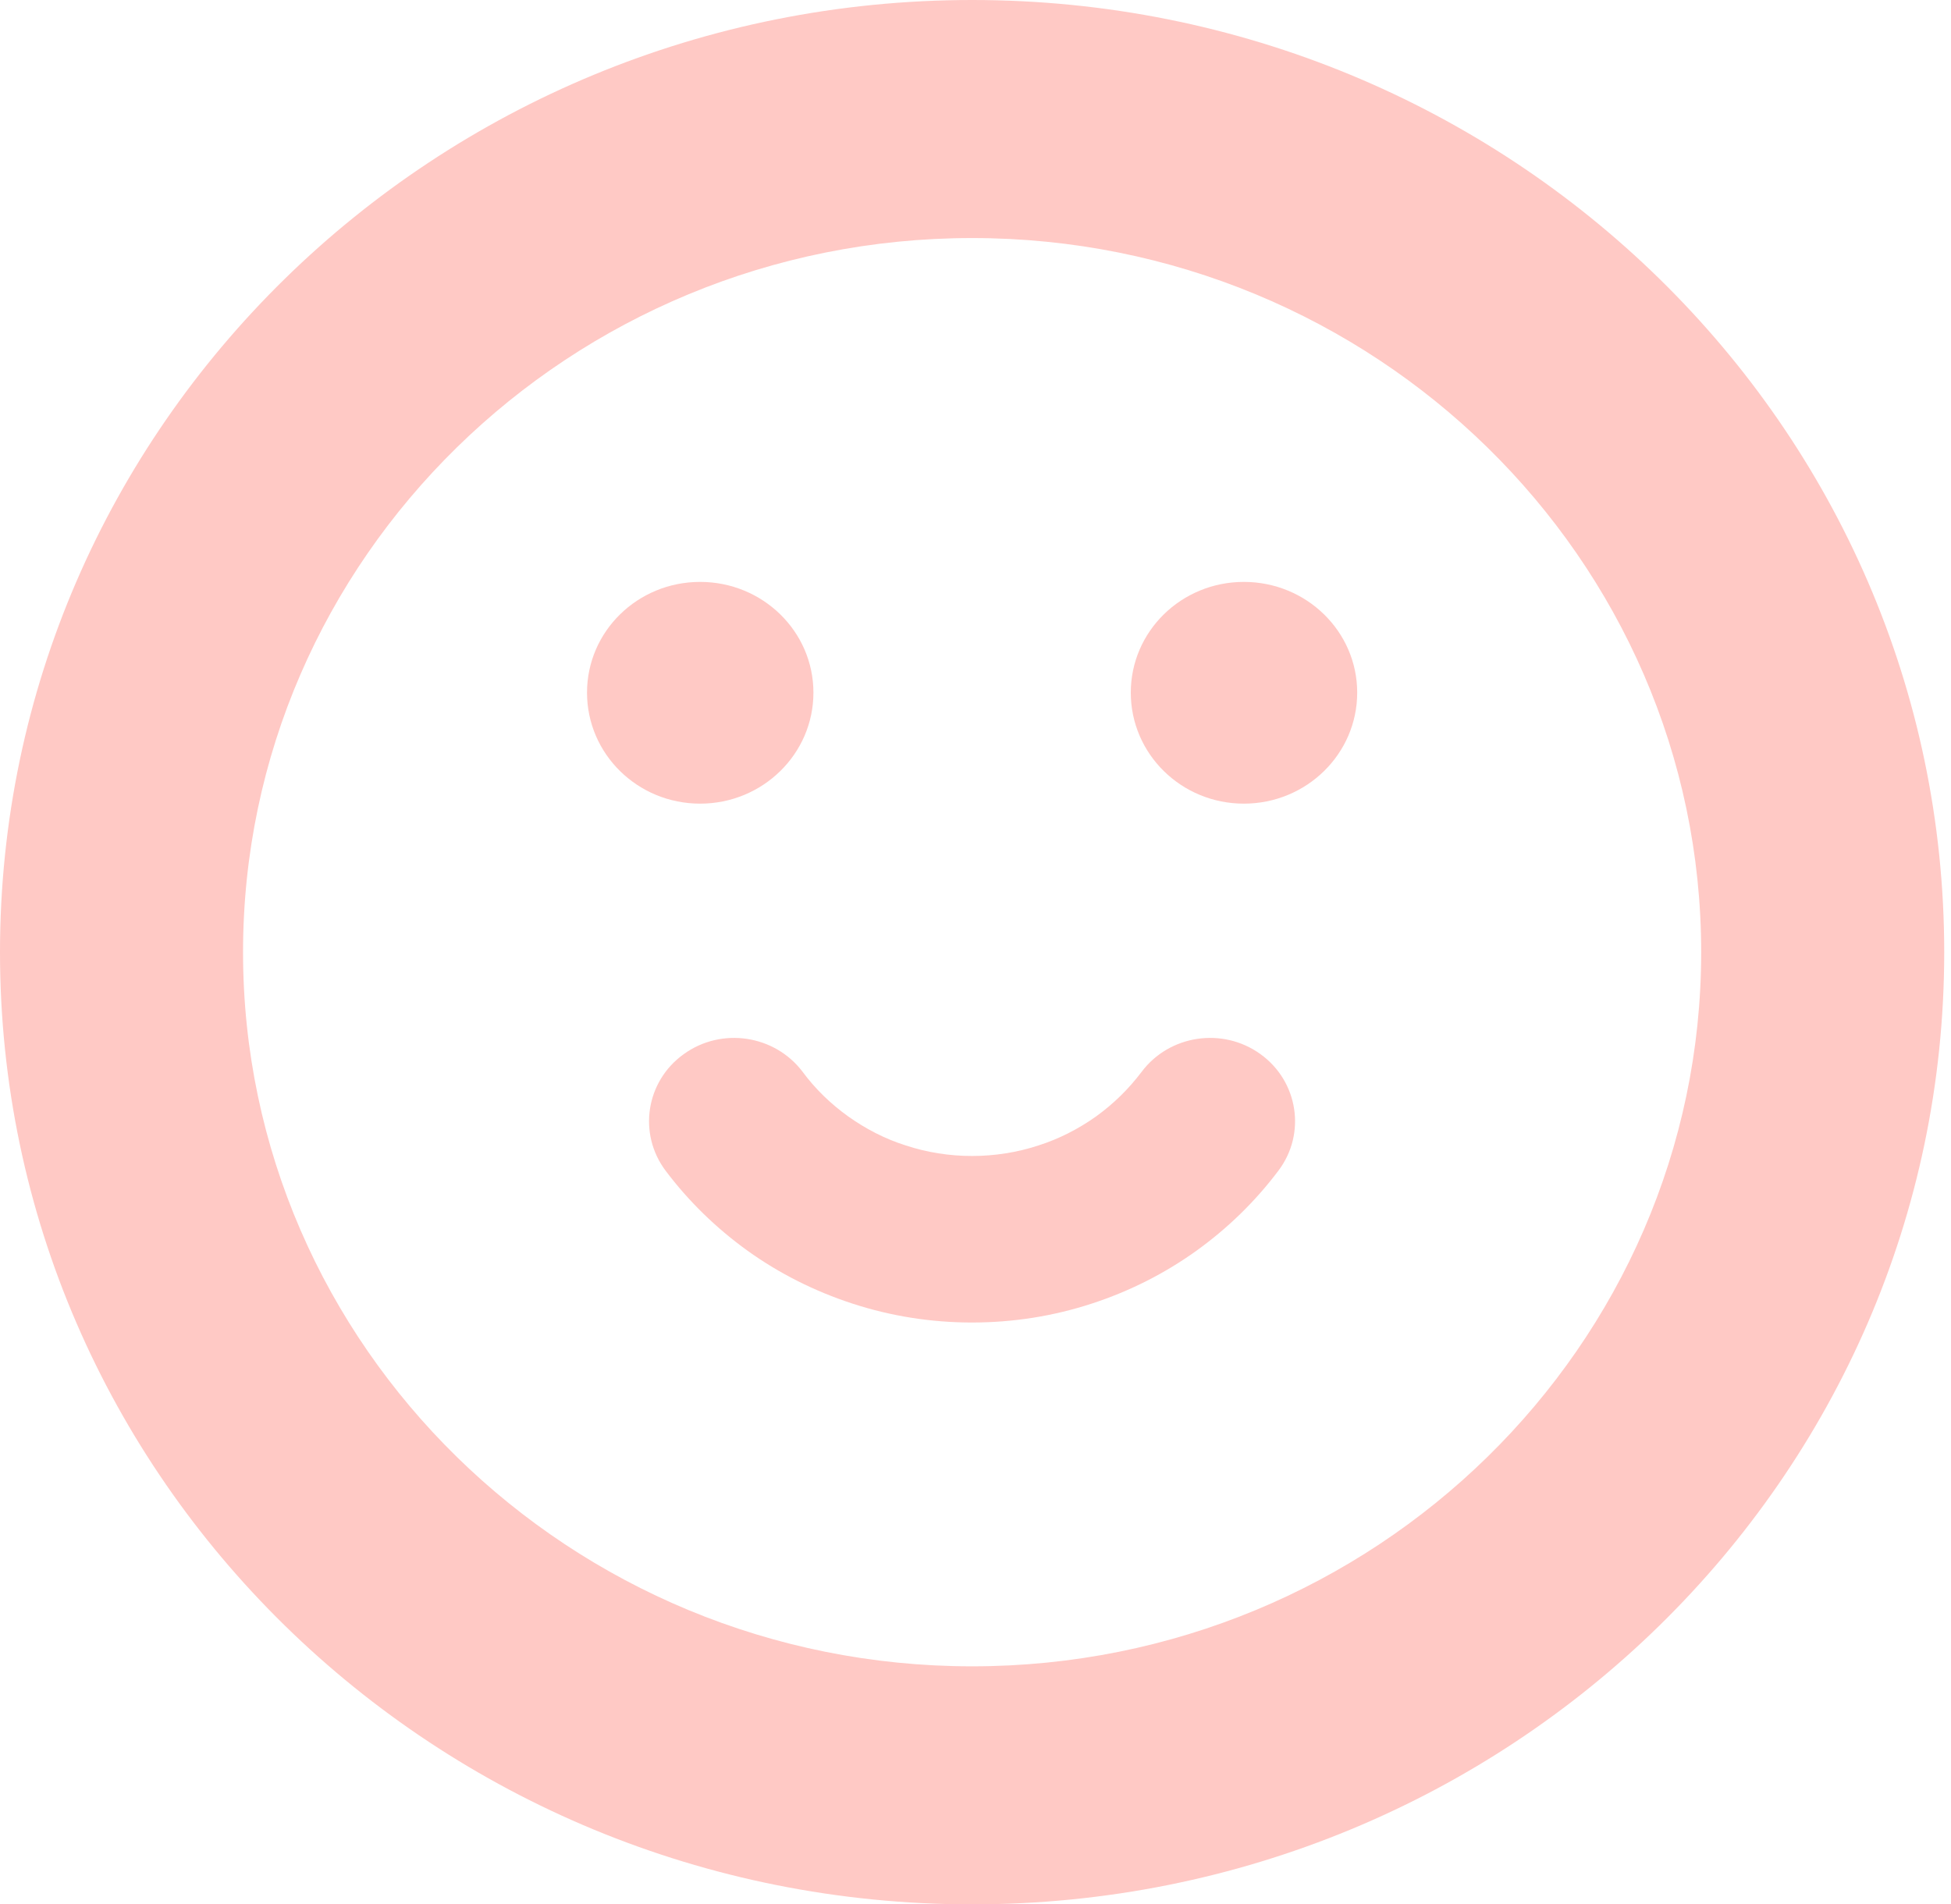 <svg width="42" height="41" viewBox="0 0 42 41" fill="none" xmlns="http://www.w3.org/2000/svg">
<path d="M17.511 14.912C17.511 13.594 16.418 12.528 15.072 12.528C13.725 12.528 12.637 13.594 12.637 14.912C12.637 16.232 13.725 17.302 15.072 17.302C16.418 17.302 17.511 16.232 17.511 14.912Z" fill="#FFC9C5"/>
<path d="M27.135 22.695C26.32 22.106 25.173 22.281 24.577 23.075C24.298 23.445 23.97 23.766 23.593 24.038C23.215 24.306 22.798 24.52 22.355 24.661C21.436 24.963 20.413 24.963 19.499 24.661C19.052 24.52 18.639 24.306 18.257 24.034C17.884 23.766 17.551 23.445 17.278 23.075C16.677 22.281 15.534 22.106 14.719 22.695C13.904 23.279 13.73 24.403 14.326 25.201C14.823 25.863 15.42 26.443 16.095 26.929C16.781 27.421 17.541 27.801 18.346 28.064C19.176 28.336 20.045 28.473 20.924 28.473C21.809 28.473 22.678 28.336 23.508 28.064C24.313 27.801 25.068 27.421 25.754 26.929C26.43 26.443 27.026 25.863 27.523 25.201C28.124 24.403 27.945 23.279 27.135 22.695Z" fill="#FFC9C5"/>
<path d="M26.777 12.528C25.431 12.528 24.343 13.594 24.343 14.912C24.343 16.232 25.431 17.302 26.777 17.302C28.124 17.302 29.217 16.232 29.217 14.912C29.217 13.594 28.124 12.528 26.777 12.528Z" fill="#FFC9C5"/>
<path d="M20.927 0C9.37 0 0 9.178 0 20.5C0 31.822 9.37 41 20.927 41C32.485 41 41.854 31.822 41.854 20.5C41.854 9.178 32.485 0 20.927 0ZM20.927 35.875C12.273 35.875 5.232 28.978 5.232 20.5C5.232 12.022 12.273 5.125 20.927 5.125C29.582 5.125 36.622 12.022 36.622 20.5C36.622 28.978 29.582 35.875 20.927 35.875Z" fill="#FFC9C5"/>
</svg>
